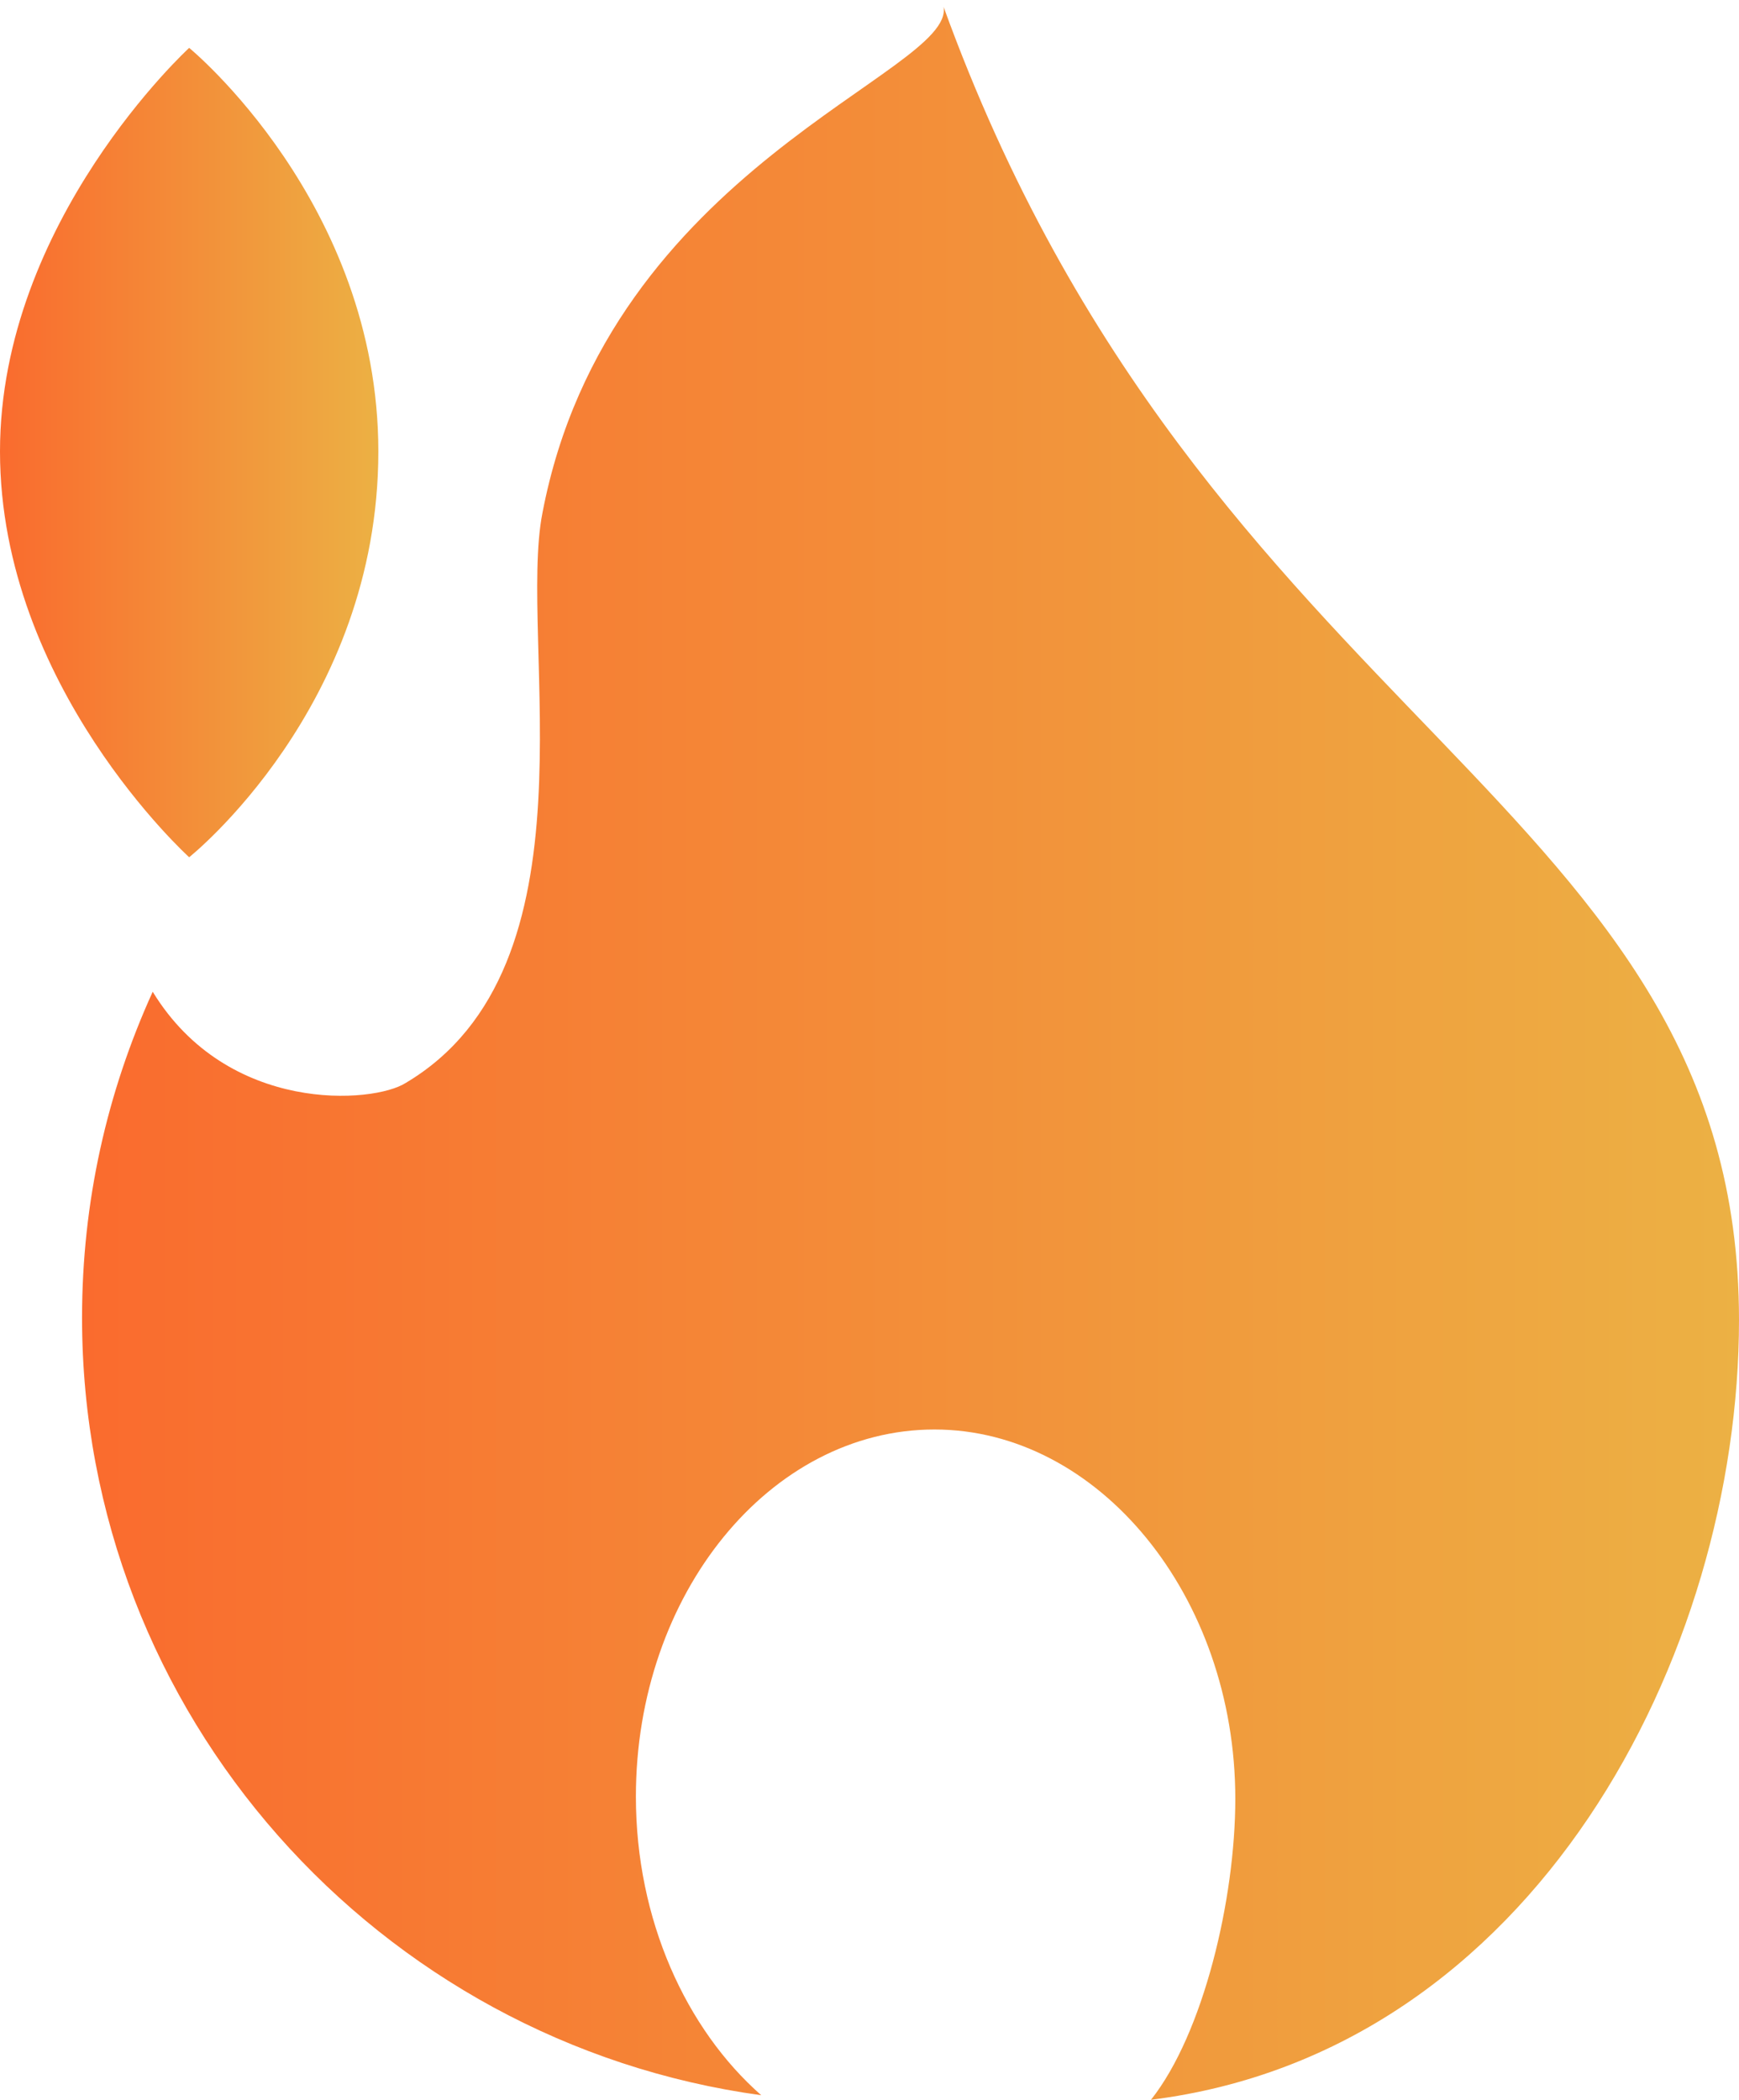 <?xml version="1.0" encoding="UTF-8"?> <!-- Generator: Adobe Illustrator 22.0.1, SVG Export Plug-In . SVG Version: 6.00 Build 0) --> <svg xmlns="http://www.w3.org/2000/svg" xmlns:xlink="http://www.w3.org/1999/xlink" id="Слой_1" x="0px" y="0px" viewBox="0 0 76.3 92.1" style="enable-background:new 0 0 76.3 92.1;" xml:space="preserve"> <style type="text/css"> .st0{fill:url(#SVGID_1_);} .st1{fill:url(#SVGID_2_);} .st2{fill:url(#SVGID_3_);} </style> <linearGradient id="SVGID_1_" gradientUnits="userSpaceOnUse" x1="41.287" y1="93.378" x2="41.405" y2="93.378" gradientTransform="matrix(1 0 0 -1 0 93.528)"> <stop offset="0" style="stop-color:#FA6B2E"></stop> <stop offset="1" style="stop-color:#ECB144"></stop> </linearGradient> <path class="st0" d="M41.4,0.3c0-0.1-0.1-0.2-0.1-0.3C41.3,0.1,41.4,0.2,41.4,0.3z"></path> <linearGradient id="SVGID_2_" gradientUnits="userSpaceOnUse" x1="3.6" y1="47.328" x2="76.3" y2="47.328" gradientTransform="matrix(1 0 0 -1 0 93.528)"> <stop offset="0" style="stop-color:#FA6B2E"></stop> <stop offset="1" style="stop-color:#ECB144"></stop> </linearGradient> <path class="st1" d="M41.4,0.3c0.5,2.9-14.7,7-17.6,22.2c-1.1,5.6,2.6,19.9-6,25c-1.4,0.9-7.8,1.4-11.1-4c-2,4.4-3.1,9.2-3.1,14.3 c0,17.4,13,31.8,29.8,34.1c-3.3-2.9-5.5-7.7-5.5-13.1c0-8.9,5.9-16.1,13.1-16.1S54.2,70,54.2,78.9c0,4.4-1.4,10.3-3.7,13.2 C67.3,90,76.3,72.6,76.3,57.9C76.3,35.1,52.9,32,41.4,0.3z"></path> <linearGradient id="SVGID_3_" gradientUnits="userSpaceOnUse" x1="0" y1="73.678" x2="16.69" y2="73.678" gradientTransform="matrix(1 0 0 -1 0 93.528)"> <stop offset="0" style="stop-color:#FA6B2E"></stop> <stop offset="1" style="stop-color:#ECB144"></stop> </linearGradient> <path class="st2" d="M8.3,37.6c0,0,8.3-6.6,8.3-17.8c0-10.9-8.3-17.7-8.3-17.7S0,9.7,0,19.8C0,30.1,8.3,37.6,8.3,37.6z"></path> </svg> 